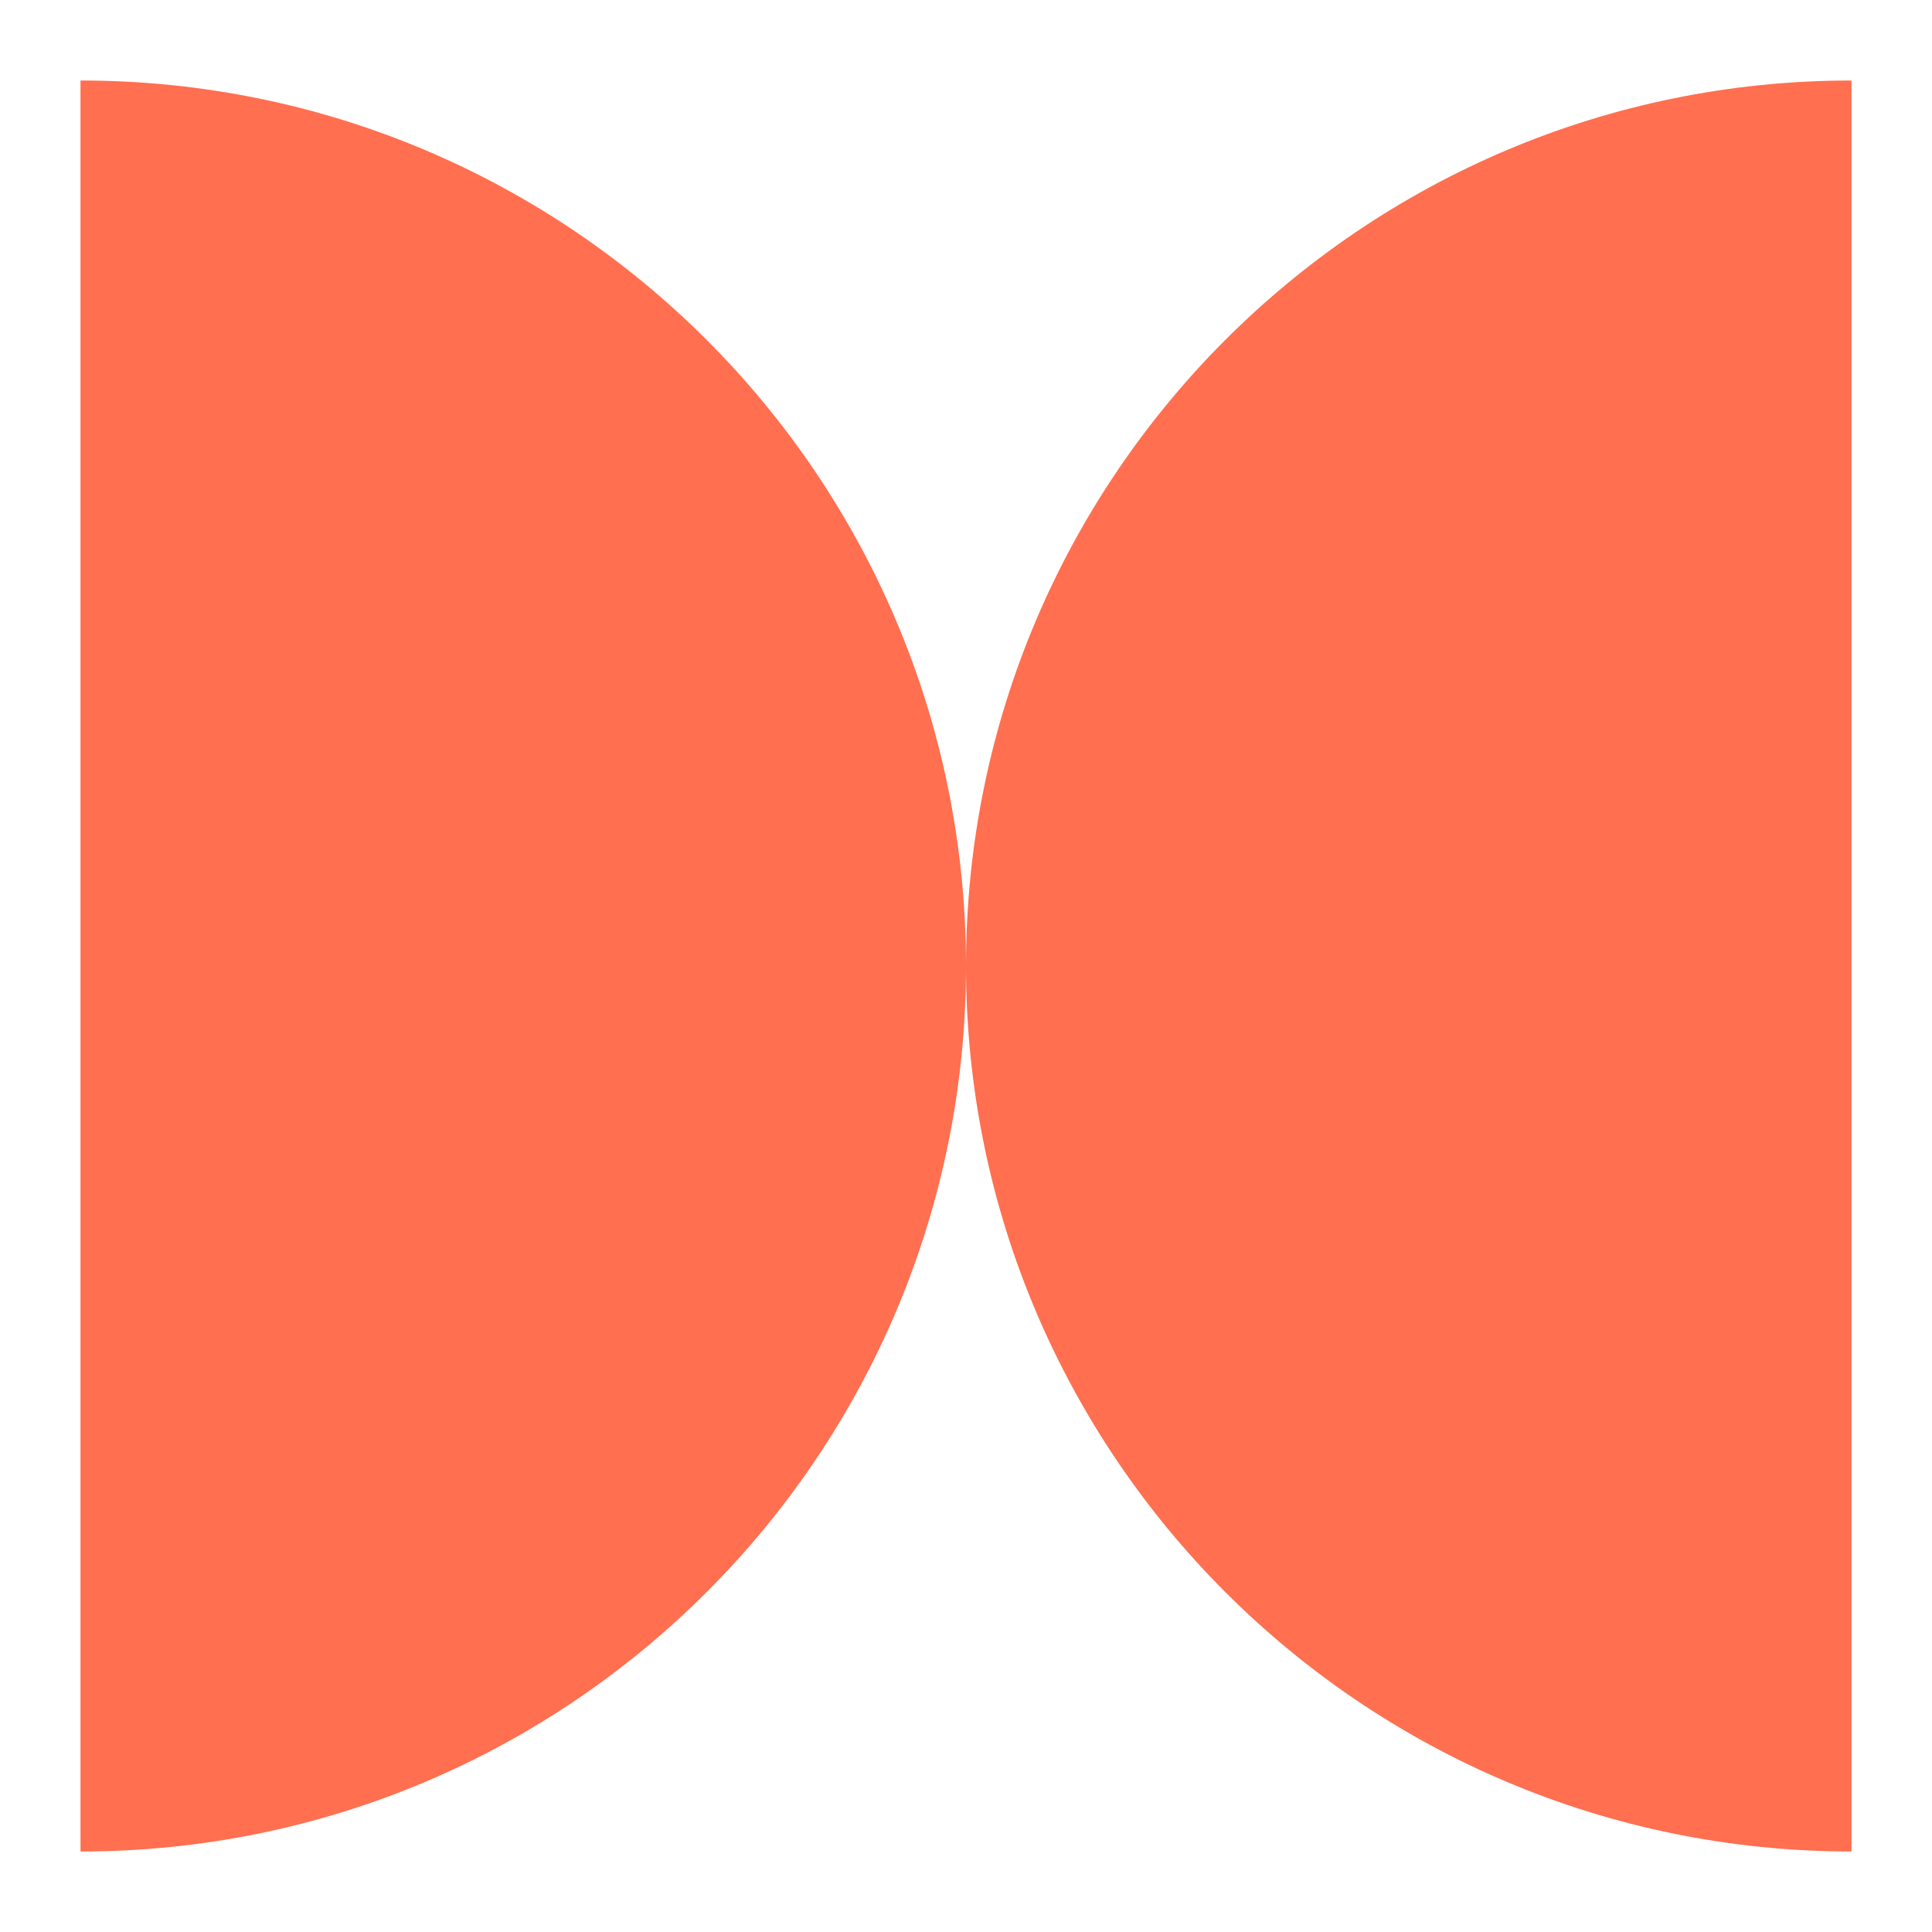 <svg width="48" height="48" viewBox="0 0 48 48" fill="none" xmlns="http://www.w3.org/2000/svg">
<path d="M2 2C14.15 2 24 11.85 24 24C24 36.15 14.15 46 2 46V2ZM46 46C33.85 46 24 36.15 24 24C24 11.85 33.85 2 46 2V46Z" fill="#FF6F50"/>
</svg>
